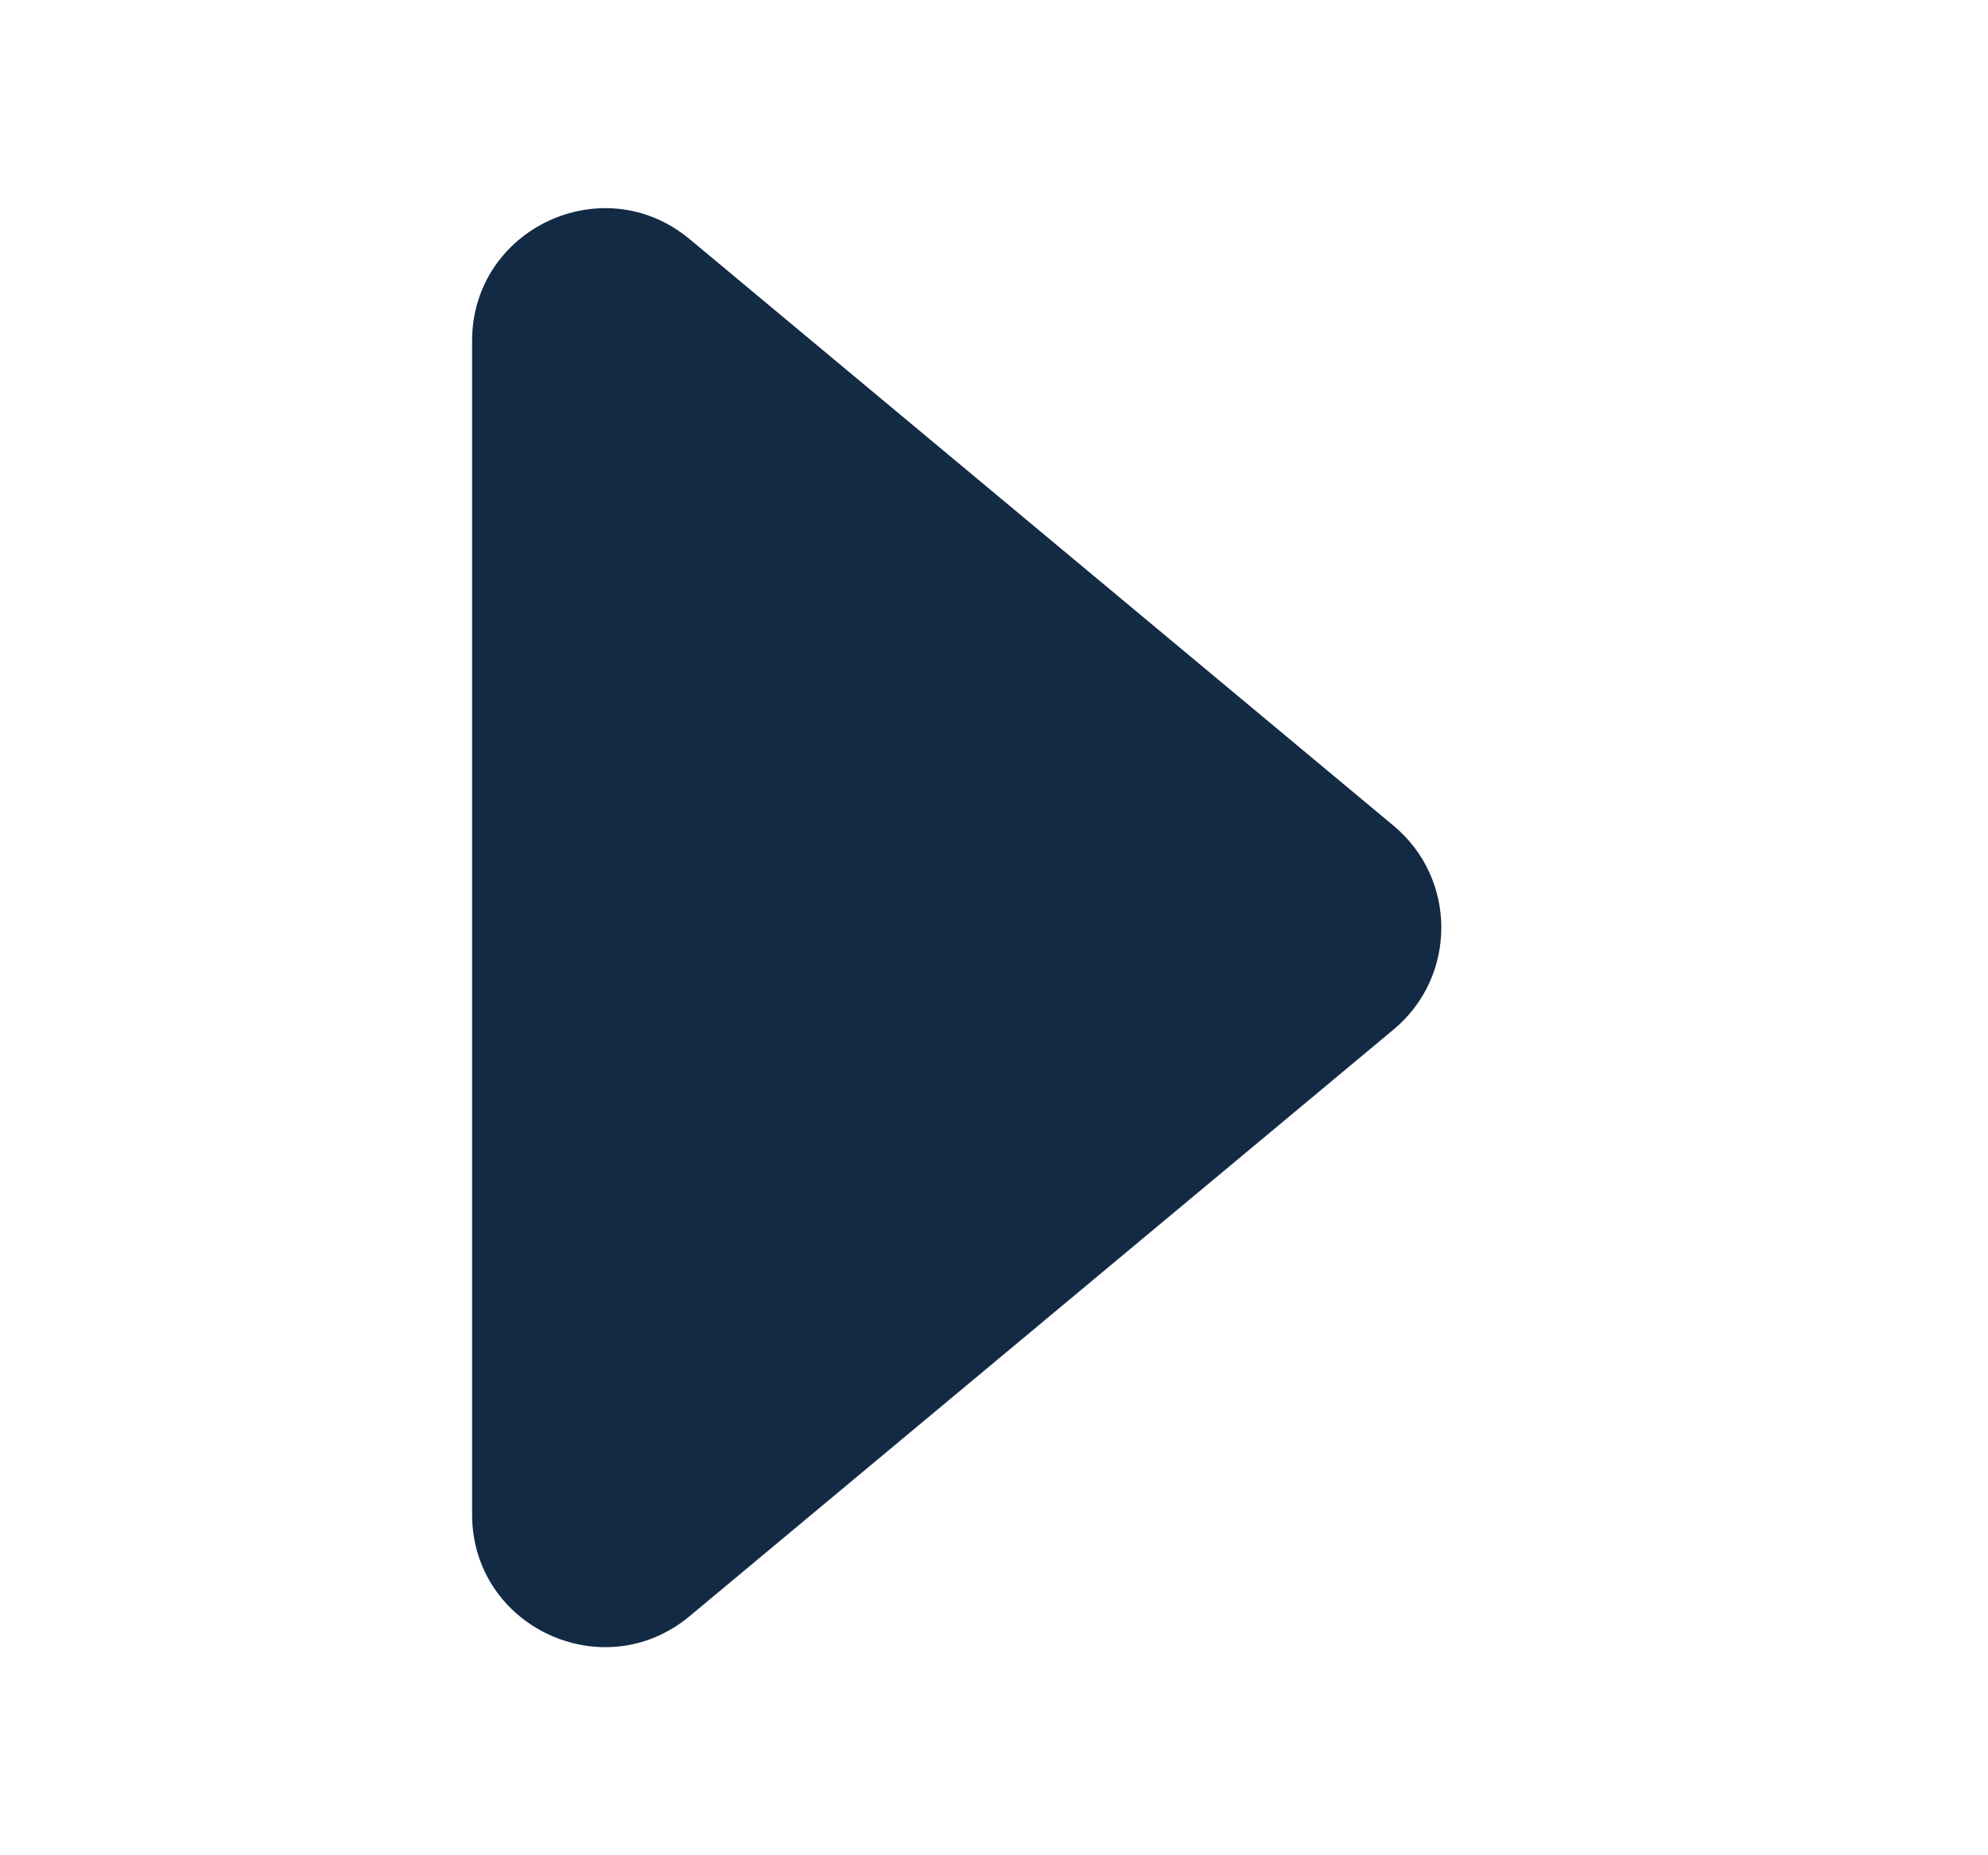 <svg width="15" height="14" viewBox="0 0 15 14" fill="none" xmlns="http://www.w3.org/2000/svg">
<path d="M10.516 6.232C10.995 6.632 10.995 7.368 10.516 7.768L5.203 12.196C4.551 12.739 3.562 12.275 3.562 11.428L3.562 2.573C3.562 1.725 4.551 1.262 5.203 1.804L10.516 6.232Z" fill="#132A44"/>
</svg>
